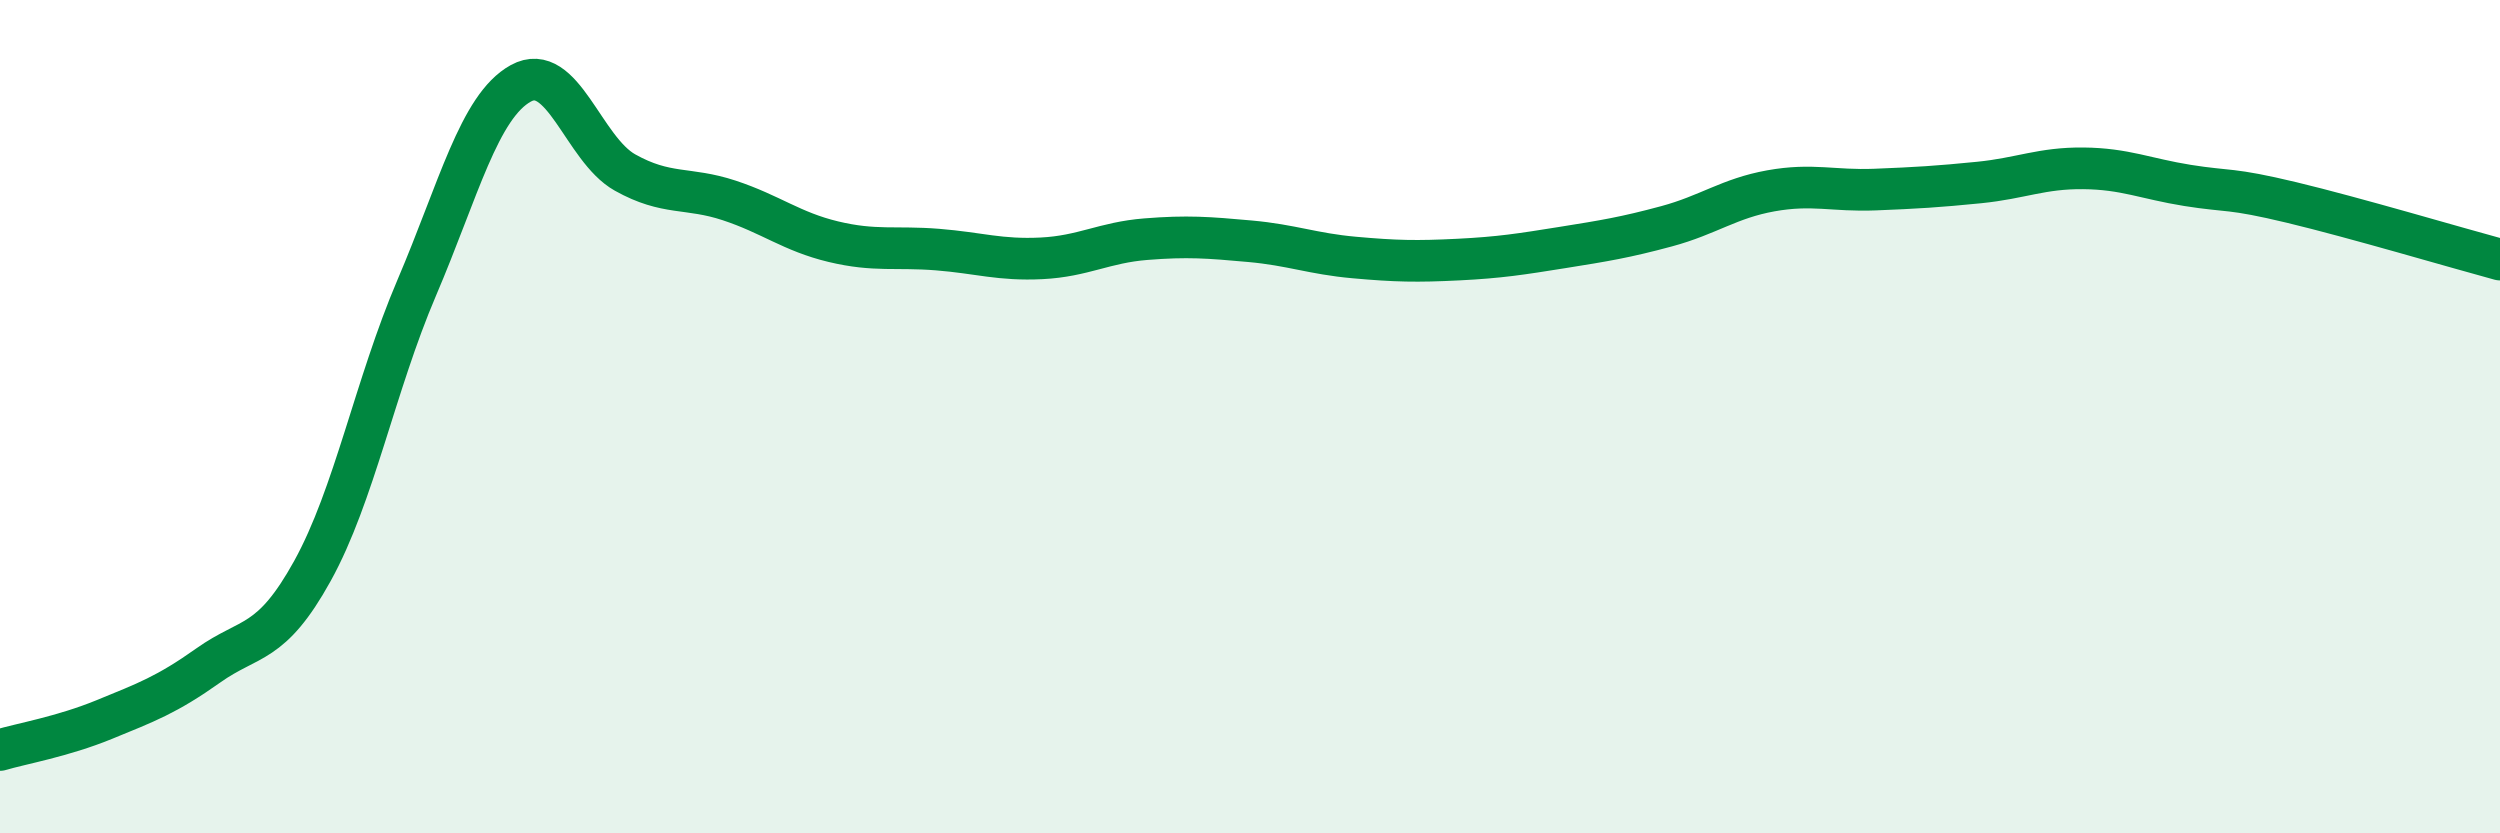 
    <svg width="60" height="20" viewBox="0 0 60 20" xmlns="http://www.w3.org/2000/svg">
      <path
        d="M 0,18 C 0.5,17.85 1.5,17.68 2.5,17.27 C 3.5,16.86 4,16.68 5,15.97 C 6,15.26 6.5,15.51 7.5,13.7 C 8.5,11.89 9,9.25 10,6.91 C 11,4.57 11.5,2.55 12.5,2 C 13.5,1.45 14,3.58 15,4.14 C 16,4.7 16.5,4.48 17.5,4.81 C 18.5,5.14 19,5.56 20,5.8 C 21,6.04 21.5,5.91 22.5,5.99 C 23.5,6.07 24,6.25 25,6.2 C 26,6.15 26.5,5.82 27.5,5.74 C 28.5,5.66 29,5.7 30,5.79 C 31,5.88 31.5,6.09 32.5,6.18 C 33.5,6.27 34,6.28 35,6.23 C 36,6.18 36.5,6.1 37.5,5.94 C 38.5,5.78 39,5.7 40,5.43 C 41,5.16 41.5,4.76 42.5,4.58 C 43.5,4.4 44,4.59 45,4.55 C 46,4.51 46.5,4.48 47.5,4.38 C 48.5,4.28 49,4.03 50,4.04 C 51,4.05 51.5,4.29 52.5,4.45 C 53.5,4.61 53.5,4.5 55,4.86 C 56.5,5.22 59,5.96 60,6.23L60 20L0 20Z"
        fill="#008740"
        opacity="0.1"
        stroke-linecap="round"
        stroke-linejoin="round"
      />
      <path
        d="M 0,18 C 0.5,17.85 1.5,17.68 2.5,17.27 C 3.5,16.86 4,16.68 5,15.97 C 6,15.26 6.5,15.51 7.5,13.7 C 8.5,11.89 9,9.25 10,6.91 C 11,4.57 11.5,2.55 12.5,2 C 13.5,1.45 14,3.58 15,4.14 C 16,4.7 16.5,4.48 17.5,4.81 C 18.5,5.14 19,5.56 20,5.8 C 21,6.04 21.5,5.91 22.5,5.99 C 23.5,6.07 24,6.25 25,6.2 C 26,6.15 26.5,5.82 27.5,5.74 C 28.5,5.66 29,5.7 30,5.79 C 31,5.88 31.5,6.09 32.5,6.18 C 33.5,6.27 34,6.28 35,6.23 C 36,6.18 36.5,6.1 37.5,5.94 C 38.5,5.78 39,5.7 40,5.43 C 41,5.16 41.5,4.76 42.5,4.58 C 43.5,4.4 44,4.59 45,4.55 C 46,4.51 46.5,4.48 47.5,4.38 C 48.5,4.28 49,4.03 50,4.04 C 51,4.05 51.5,4.29 52.5,4.45 C 53.5,4.61 53.5,4.5 55,4.86 C 56.5,5.22 59,5.96 60,6.23"
        stroke="#008740"
        stroke-width="1"
        fill="none"
        stroke-linecap="round"
        stroke-linejoin="round"
      />
    </svg>
  
